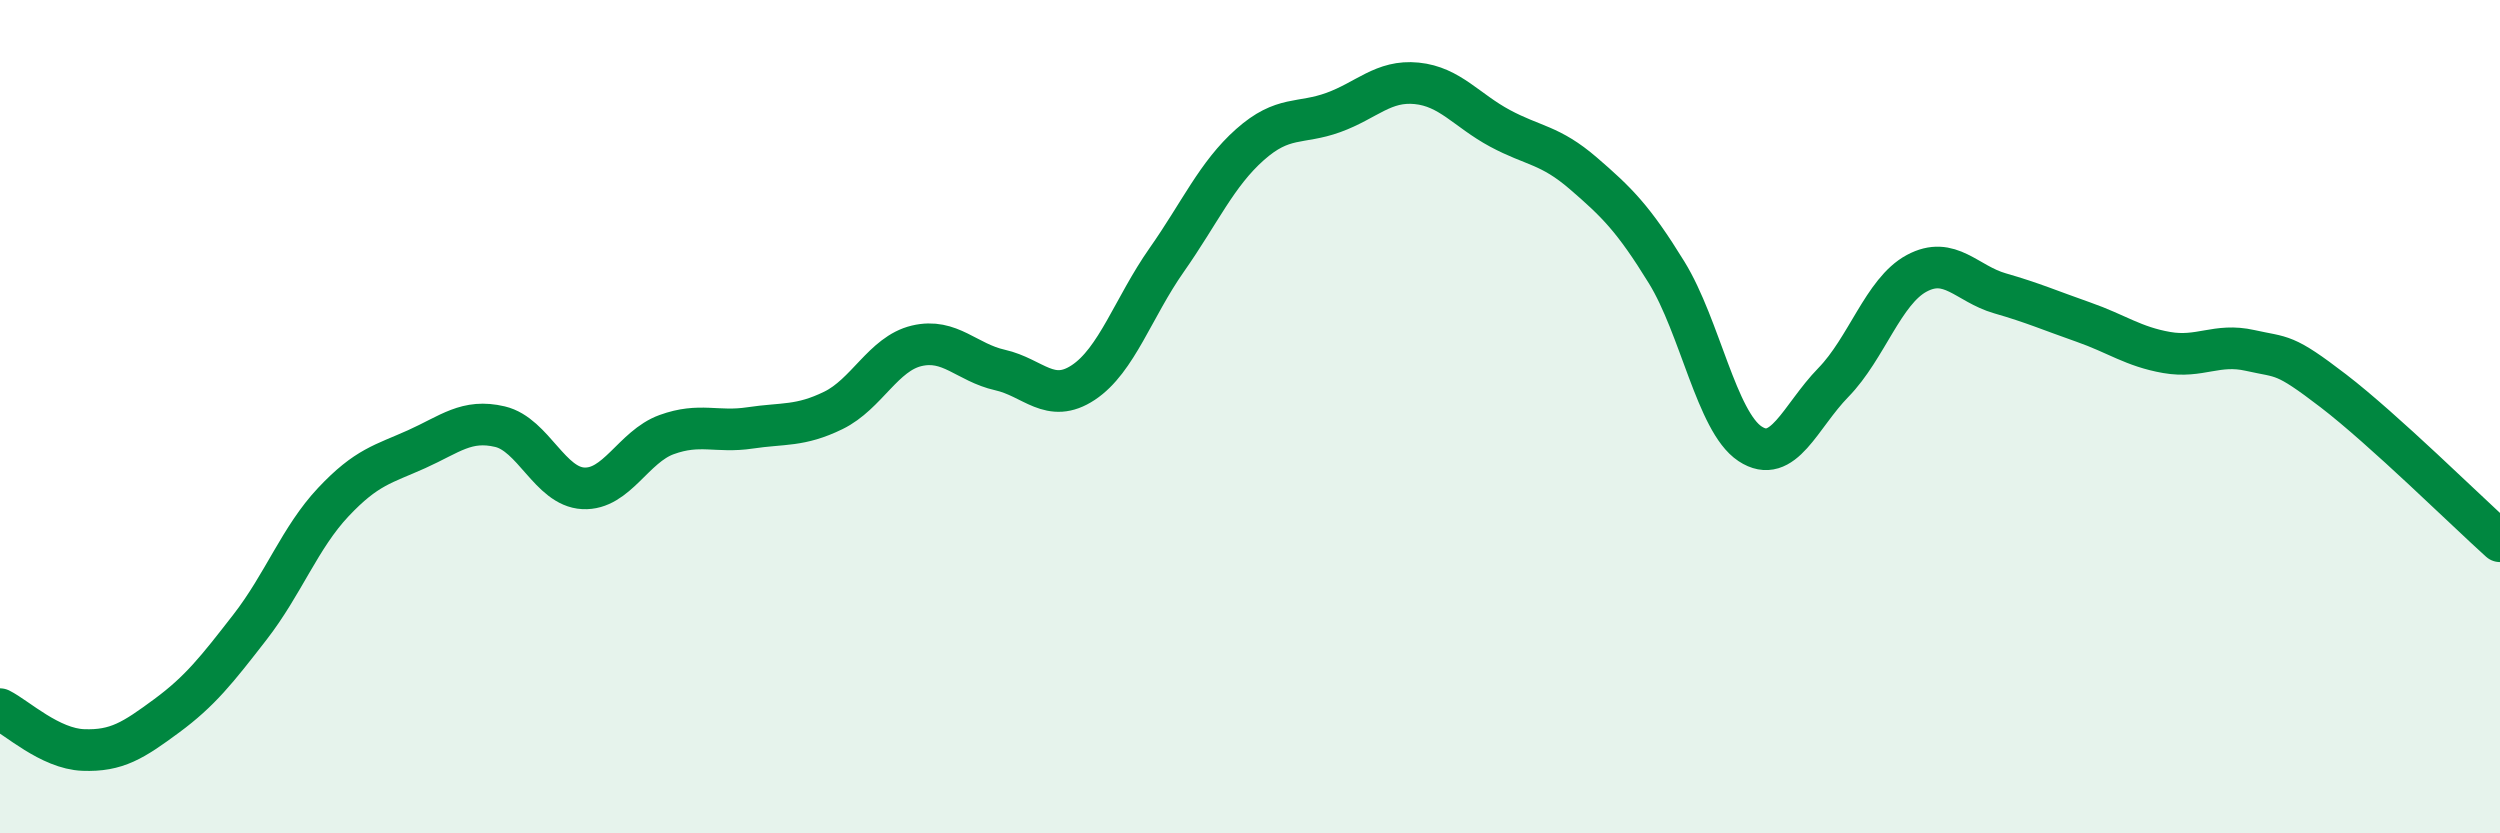 
    <svg width="60" height="20" viewBox="0 0 60 20" xmlns="http://www.w3.org/2000/svg">
      <path
        d="M 0,17.02 C 0.4,17.22 1.2,17.97 2,18 C 2.8,18.03 3.2,17.77 4,17.18 C 4.8,16.59 5.2,16.08 6,15.05 C 6.8,14.02 7.2,12.9 8,12.05 C 8.8,11.2 9.2,11.14 10,10.78 C 10.8,10.42 11.2,10.05 12,10.24 C 12.8,10.43 13.2,11.68 14,11.72 C 14.8,11.76 15.2,10.72 16,10.43 C 16.8,10.14 17.2,10.39 18,10.27 C 18.8,10.15 19.2,10.24 20,9.85 C 20.8,9.46 21.2,8.49 22,8.3 C 22.8,8.11 23.2,8.7 24,8.88 C 24.8,9.06 25.2,9.71 26,9.18 C 26.8,8.65 27.2,7.38 28,6.24 C 28.8,5.1 29.2,4.18 30,3.47 C 30.8,2.76 31.2,2.99 32,2.7 C 32.8,2.41 33.2,1.92 34,2 C 34.8,2.08 35.2,2.65 36,3.08 C 36.8,3.51 37.2,3.47 38,4.16 C 38.8,4.85 39.2,5.24 40,6.54 C 40.8,7.84 41.2,10.12 42,10.65 C 42.8,11.18 43.2,10 44,9.18 C 44.8,8.36 45.2,6.99 46,6.56 C 46.8,6.13 47.2,6.81 48,7.04 C 48.8,7.27 49.2,7.45 50,7.73 C 50.8,8.01 51.2,8.32 52,8.46 C 52.8,8.6 53.2,8.23 54,8.41 C 54.8,8.59 54.8,8.46 56,9.38 C 57.2,10.3 59.2,12.27 60,12.99L60 20L0 20Z"
        fill="#008740"
        opacity="0.1"
        stroke-linecap="round"
        stroke-linejoin="round"
      />
      <path
        d="M 0,17.02 C 0.4,17.22 1.2,17.97 2,18 C 2.8,18.03 3.2,17.77 4,17.18 C 4.8,16.59 5.2,16.08 6,15.05 C 6.8,14.02 7.2,12.9 8,12.05 C 8.8,11.2 9.2,11.14 10,10.78 C 10.8,10.42 11.2,10.05 12,10.24 C 12.8,10.43 13.2,11.68 14,11.72 C 14.8,11.76 15.2,10.72 16,10.43 C 16.8,10.14 17.2,10.39 18,10.27 C 18.8,10.15 19.2,10.24 20,9.85 C 20.8,9.46 21.2,8.49 22,8.3 C 22.8,8.11 23.2,8.7 24,8.88 C 24.8,9.06 25.2,9.71 26,9.18 C 26.8,8.65 27.2,7.38 28,6.24 C 28.8,5.1 29.2,4.18 30,3.47 C 30.8,2.76 31.2,2.99 32,2.7 C 32.8,2.41 33.2,1.92 34,2 C 34.8,2.08 35.2,2.65 36,3.08 C 36.8,3.51 37.2,3.47 38,4.16 C 38.8,4.85 39.2,5.24 40,6.54 C 40.8,7.84 41.2,10.12 42,10.65 C 42.8,11.18 43.2,10 44,9.18 C 44.8,8.36 45.2,6.99 46,6.56 C 46.8,6.13 47.2,6.81 48,7.04 C 48.8,7.27 49.2,7.45 50,7.73 C 50.8,8.01 51.2,8.32 52,8.46 C 52.8,8.6 53.2,8.23 54,8.41 C 54.8,8.59 54.8,8.46 56,9.38 C 57.2,10.3 59.2,12.27 60,12.99"
        stroke="#008740"
        stroke-width="1"
        fill="none"
        stroke-linecap="round"
        stroke-linejoin="round"
      />
    </svg>
  